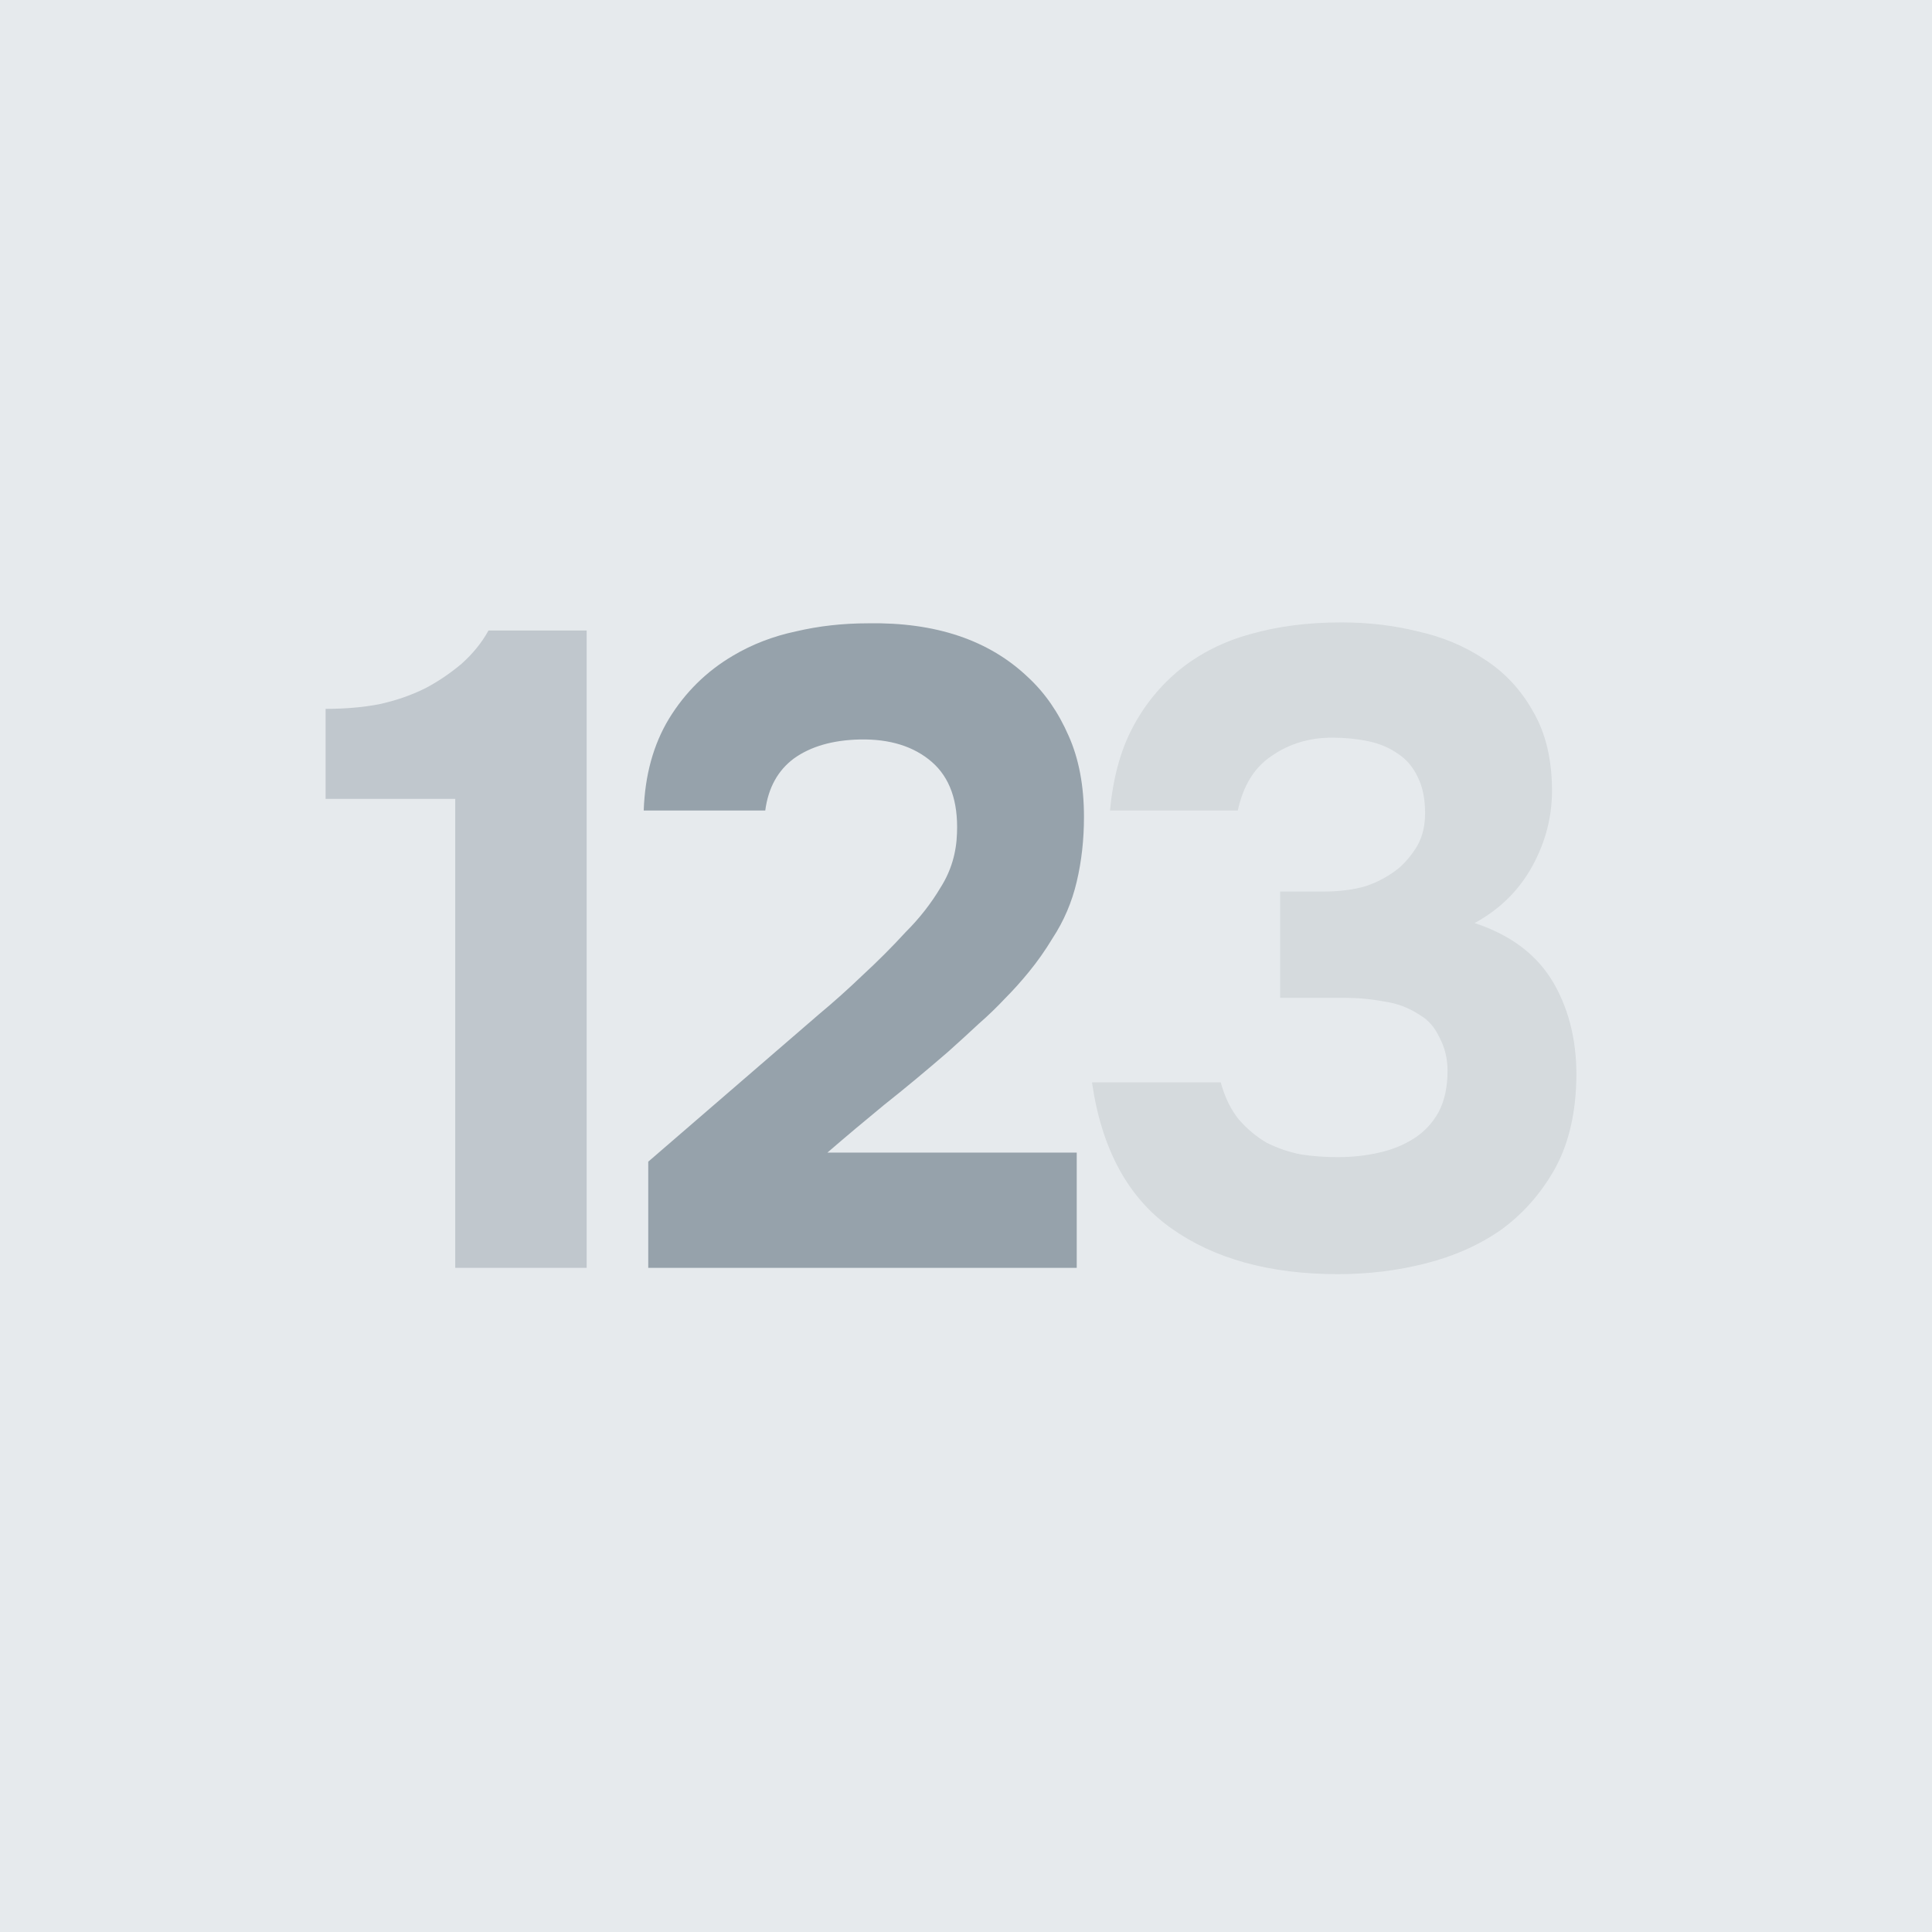 <?xml version="1.0" encoding="UTF-8"?> <svg xmlns="http://www.w3.org/2000/svg" width="32" height="32" viewBox="0 0 32 32" fill="none"><rect width="32" height="32" fill="#E6EAED"></rect><path d="M18.385 13.425C18.435 12.889 18.559 12.431 18.758 12.054C18.956 11.676 19.22 11.353 19.548 11.085C19.886 10.816 20.273 10.622 20.711 10.503C21.158 10.374 21.66 10.309 22.217 10.309C22.664 10.309 23.087 10.359 23.484 10.458C23.892 10.548 24.26 10.702 24.588 10.921C24.926 11.139 25.194 11.428 25.393 11.785C25.602 12.143 25.706 12.581 25.706 13.098C25.706 13.535 25.597 13.952 25.378 14.35C25.159 14.748 24.841 15.061 24.424 15.289C25.03 15.488 25.467 15.821 25.736 16.288C26.004 16.756 26.128 17.302 26.108 17.928C26.089 18.505 25.964 18.992 25.736 19.39C25.507 19.787 25.214 20.115 24.856 20.374C24.498 20.622 24.086 20.806 23.618 20.925C23.151 21.045 22.664 21.104 22.157 21.104C21.034 21.104 20.114 20.851 19.399 20.344C18.683 19.837 18.246 19.032 18.087 17.928H20.219C20.288 18.177 20.388 18.381 20.517 18.54C20.656 18.699 20.81 18.828 20.979 18.927C21.158 19.017 21.347 19.081 21.546 19.121C21.745 19.151 21.948 19.166 22.157 19.166C22.396 19.166 22.624 19.141 22.843 19.091C23.062 19.042 23.256 18.962 23.425 18.853C23.594 18.744 23.728 18.599 23.827 18.421C23.927 18.232 23.976 18.003 23.976 17.735C23.976 17.536 23.932 17.352 23.842 17.183C23.763 17.014 23.653 16.89 23.514 16.81C23.335 16.691 23.136 16.616 22.918 16.587C22.709 16.547 22.49 16.527 22.262 16.527H21.203V14.767H21.919C22.177 14.767 22.411 14.738 22.619 14.678C22.828 14.608 23.017 14.504 23.186 14.365C23.305 14.255 23.405 14.131 23.484 13.992C23.564 13.843 23.604 13.669 23.604 13.47C23.604 13.232 23.564 13.033 23.484 12.874C23.405 12.705 23.295 12.576 23.156 12.486C23.017 12.387 22.853 12.317 22.664 12.277C22.475 12.238 22.276 12.218 22.068 12.218C21.69 12.218 21.357 12.317 21.069 12.516C20.78 12.705 20.592 13.008 20.502 13.425H18.385Z" fill="#D5DADD"></path><path d="M13.57 16.795C13.809 16.596 14.047 16.383 14.286 16.154C14.534 15.925 14.773 15.687 15.001 15.438C15.23 15.21 15.424 14.961 15.583 14.693C15.752 14.425 15.841 14.126 15.851 13.798C15.871 13.271 15.732 12.879 15.434 12.62C15.136 12.362 14.738 12.238 14.241 12.248C13.794 12.258 13.431 12.362 13.152 12.561C12.884 12.759 12.725 13.048 12.675 13.425H10.662C10.682 12.839 10.822 12.332 11.08 11.905C11.348 11.467 11.701 11.119 12.139 10.861C12.457 10.672 12.805 10.538 13.182 10.458C13.56 10.369 13.958 10.324 14.375 10.324C15.498 10.304 16.383 10.602 17.029 11.219C17.308 11.477 17.531 11.8 17.7 12.188C17.869 12.566 17.954 13.013 17.954 13.53C17.954 13.908 17.914 14.265 17.834 14.603C17.755 14.941 17.621 15.255 17.432 15.543C17.312 15.742 17.183 15.925 17.044 16.095C16.915 16.253 16.781 16.403 16.642 16.542C16.512 16.681 16.368 16.82 16.209 16.959C16.06 17.098 15.891 17.253 15.702 17.422C15.334 17.74 14.982 18.033 14.643 18.301C14.316 18.57 14.002 18.833 13.704 19.091H17.834V21H10.737V19.241L13.57 16.795Z" fill="#96A2AB"></path><path d="M9.717 21H7.54V13.232H5.393V11.741C5.711 11.741 6.004 11.716 6.272 11.666C6.551 11.606 6.809 11.517 7.048 11.398C7.256 11.288 7.455 11.154 7.644 10.995C7.833 10.826 7.982 10.642 8.091 10.443H9.717V21Z" fill="#C0C7CD"></path></svg> 